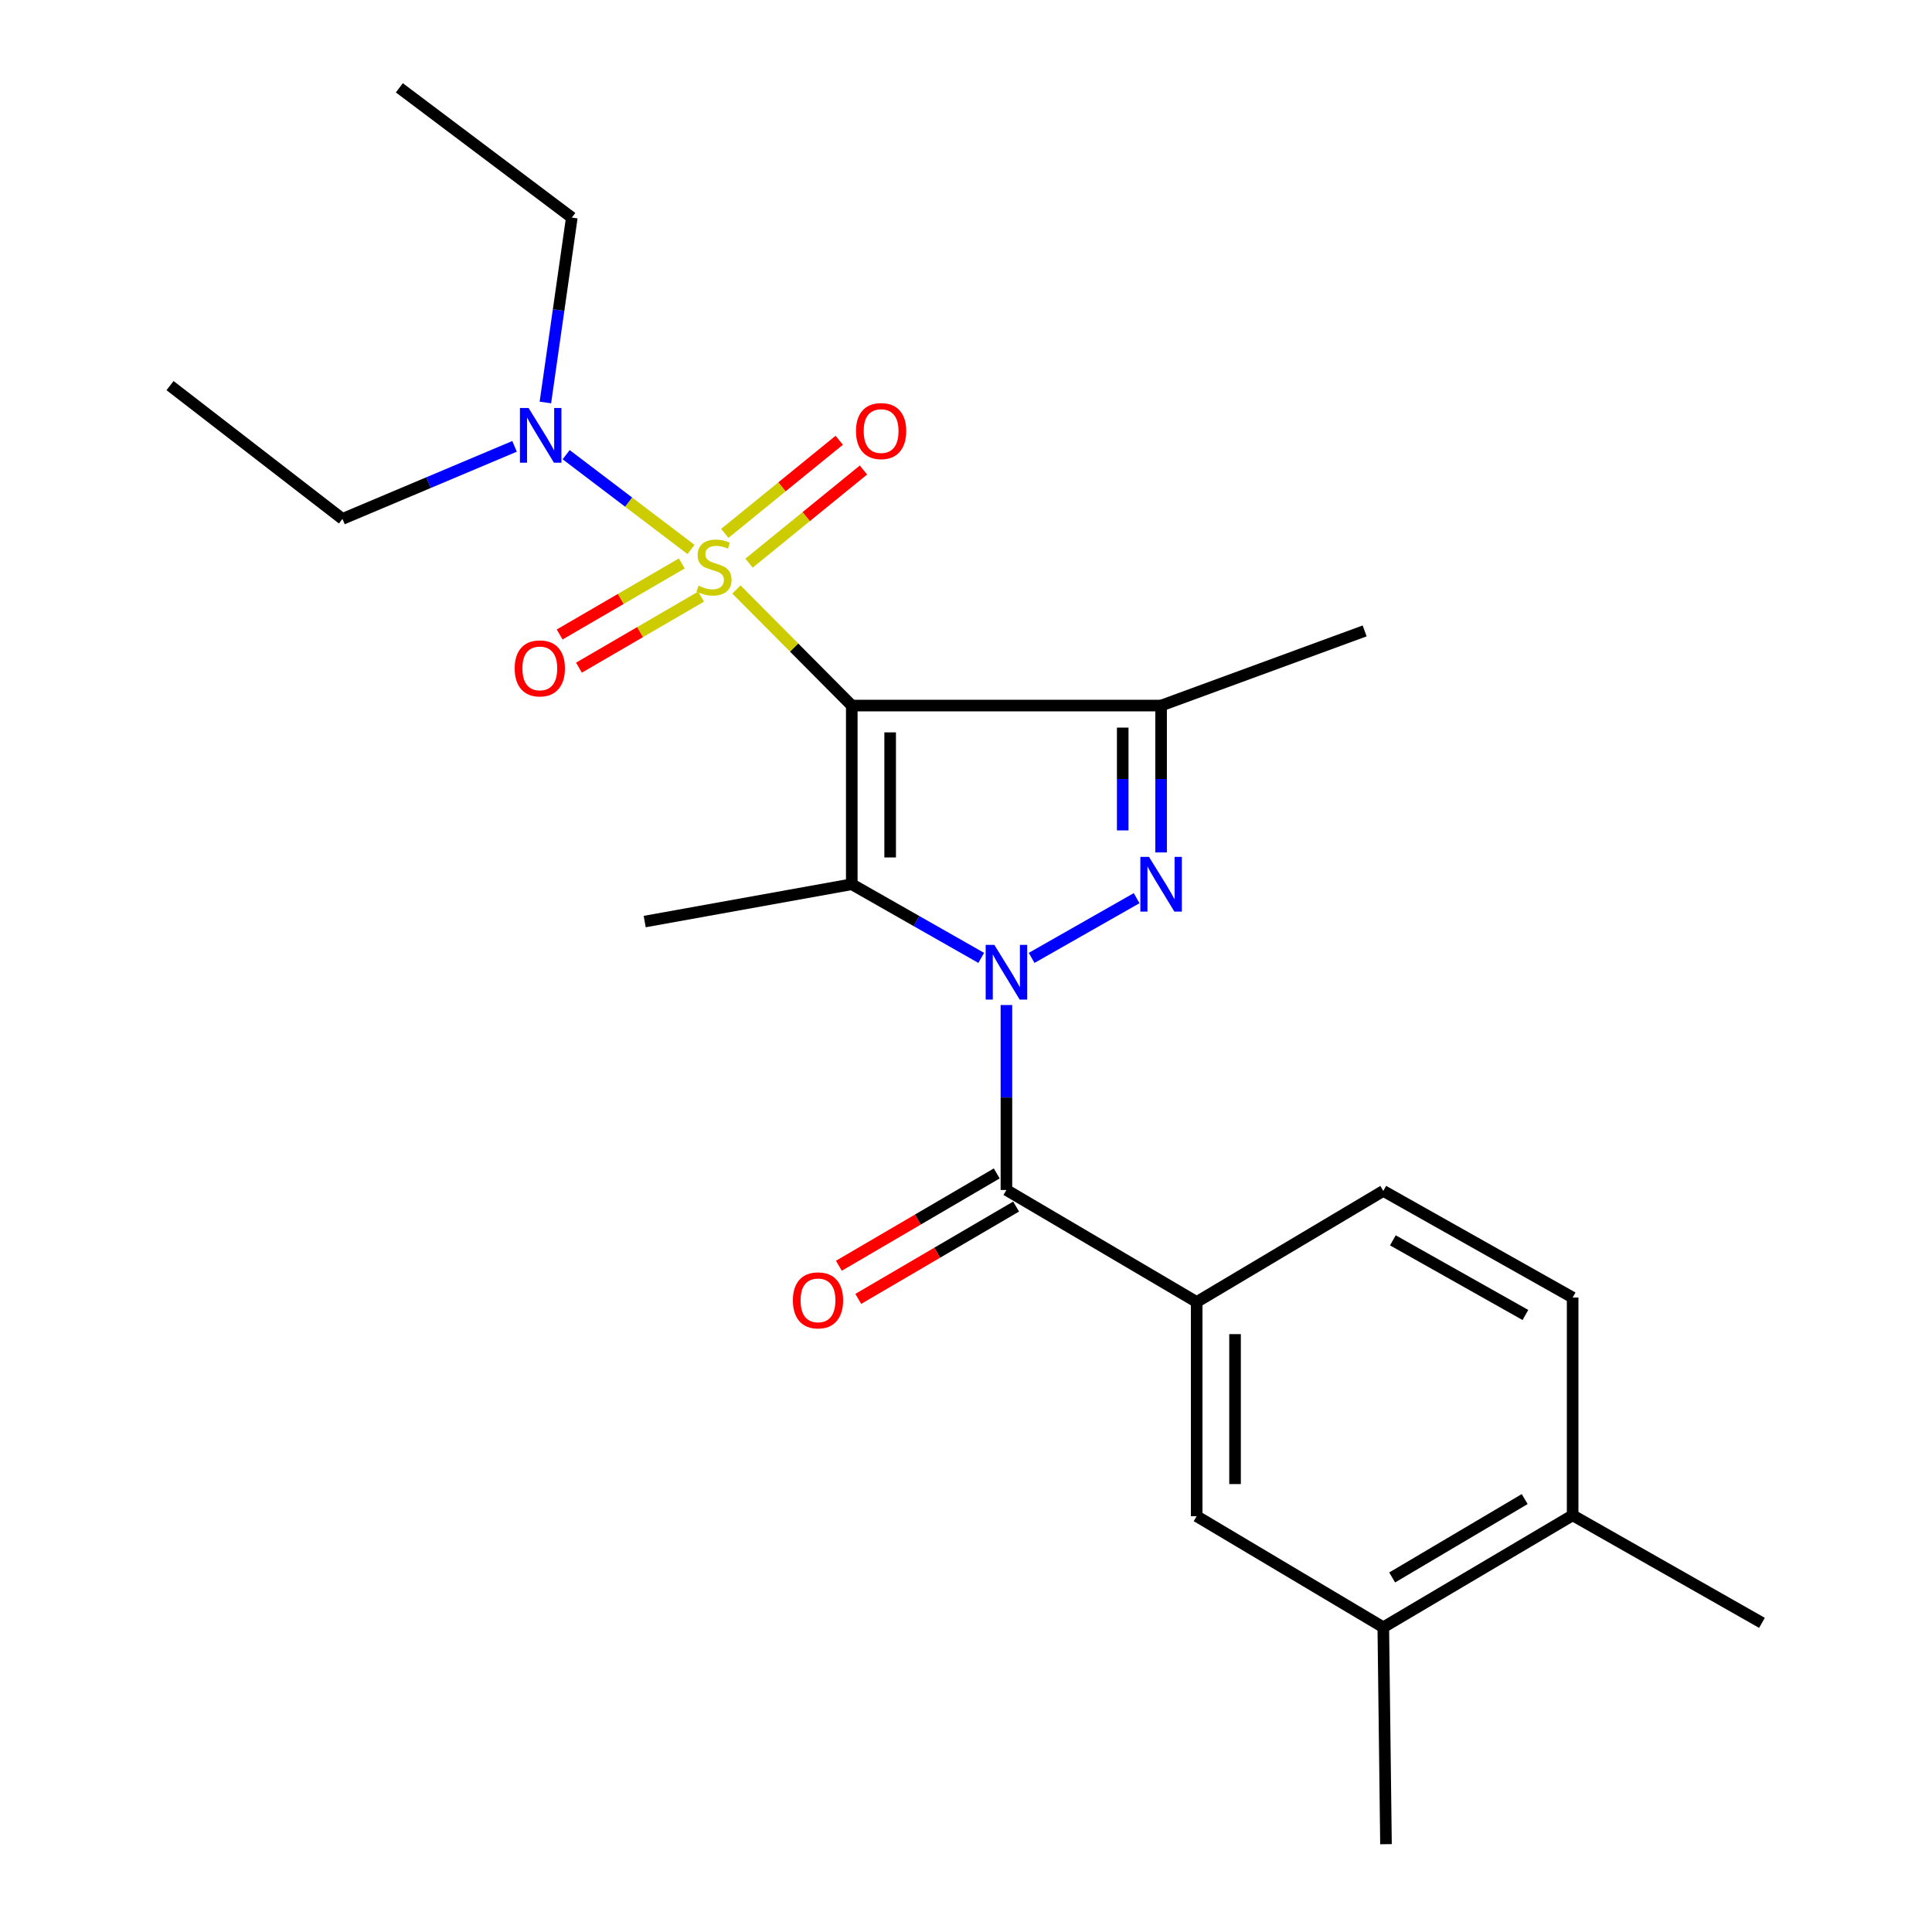 <?xml version='1.0' encoding='iso-8859-1'?>
<svg version='1.1' baseProfile='full'
              xmlns='http://www.w3.org/2000/svg'
                      xmlns:rdkit='http://www.rdkit.org/xml'
                      xmlns:xlink='http://www.w3.org/1999/xlink'
                  xml:space='preserve'
width='1000px' height='1000px' viewBox='0 0 1000 1000'>
<!-- END OF HEADER -->
<rect style='opacity:1.0;fill:#FFFFFF;stroke:none' width='1000' height='1000' x='0' y='0'> </rect>
<path class='bond-1' d='M 440.878,365.201 L 411.029,335.159' style='fill:none;fill-rule:evenodd;stroke:#000000;stroke-width:6px;stroke-linecap:butt;stroke-linejoin:miter;stroke-opacity:1' />
<path class='bond-1' d='M 411.029,335.159 L 381.181,305.116' style='fill:none;fill-rule:evenodd;stroke:#CCCC00;stroke-width:6px;stroke-linecap:butt;stroke-linejoin:miter;stroke-opacity:1' />
<path class='bond-2' d='M 440.878,365.201 L 440.878,457.686' style='fill:none;fill-rule:evenodd;stroke:#000000;stroke-width:6px;stroke-linecap:butt;stroke-linejoin:miter;stroke-opacity:1' />
<path class='bond-2' d='M 460.744,379.074 L 460.744,443.814' style='fill:none;fill-rule:evenodd;stroke:#000000;stroke-width:6px;stroke-linecap:butt;stroke-linejoin:miter;stroke-opacity:1' />
<path class='bond-4' d='M 440.878,365.201 L 600.983,365.201' style='fill:none;fill-rule:evenodd;stroke:#000000;stroke-width:6px;stroke-linecap:butt;stroke-linejoin:miter;stroke-opacity:1' />
<path class='bond-0' d='M 507.883,495.803 L 474.38,476.745' style='fill:none;fill-rule:evenodd;stroke:#0000FF;stroke-width:6px;stroke-linecap:butt;stroke-linejoin:miter;stroke-opacity:1' />
<path class='bond-0' d='M 474.38,476.745 L 440.878,457.686' style='fill:none;fill-rule:evenodd;stroke:#000000;stroke-width:6px;stroke-linecap:butt;stroke-linejoin:miter;stroke-opacity:1' />
<path class='bond-5' d='M 520.925,520.201 L 520.925,568.069' style='fill:none;fill-rule:evenodd;stroke:#0000FF;stroke-width:6px;stroke-linecap:butt;stroke-linejoin:miter;stroke-opacity:1' />
<path class='bond-5' d='M 520.925,568.069 L 520.925,615.937' style='fill:none;fill-rule:evenodd;stroke:#000000;stroke-width:6px;stroke-linecap:butt;stroke-linejoin:miter;stroke-opacity:1' />
<path class='bond-24' d='M 533.968,495.804 L 588.316,464.892' style='fill:none;fill-rule:evenodd;stroke:#0000FF;stroke-width:6px;stroke-linecap:butt;stroke-linejoin:miter;stroke-opacity:1' />
<path class='bond-7' d='M 357.676,284.403 L 325.358,259.873' style='fill:none;fill-rule:evenodd;stroke:#CCCC00;stroke-width:6px;stroke-linecap:butt;stroke-linejoin:miter;stroke-opacity:1' />
<path class='bond-7' d='M 325.358,259.873 L 293.039,235.343' style='fill:none;fill-rule:evenodd;stroke:#0000FF;stroke-width:6px;stroke-linecap:butt;stroke-linejoin:miter;stroke-opacity:1' />
<path class='bond-8' d='M 387.709,291.477 L 417.319,267.38' style='fill:none;fill-rule:evenodd;stroke:#CCCC00;stroke-width:6px;stroke-linecap:butt;stroke-linejoin:miter;stroke-opacity:1' />
<path class='bond-8' d='M 417.319,267.38 L 446.928,243.283' style='fill:none;fill-rule:evenodd;stroke:#FF0000;stroke-width:6px;stroke-linecap:butt;stroke-linejoin:miter;stroke-opacity:1' />
<path class='bond-8' d='M 375.17,276.069 L 404.779,251.972' style='fill:none;fill-rule:evenodd;stroke:#CCCC00;stroke-width:6px;stroke-linecap:butt;stroke-linejoin:miter;stroke-opacity:1' />
<path class='bond-8' d='M 404.779,251.972 L 434.389,227.875' style='fill:none;fill-rule:evenodd;stroke:#FF0000;stroke-width:6px;stroke-linecap:butt;stroke-linejoin:miter;stroke-opacity:1' />
<path class='bond-9' d='M 352.89,291.644 L 321.285,310.026' style='fill:none;fill-rule:evenodd;stroke:#CCCC00;stroke-width:6px;stroke-linecap:butt;stroke-linejoin:miter;stroke-opacity:1' />
<path class='bond-9' d='M 321.285,310.026 L 289.68,328.409' style='fill:none;fill-rule:evenodd;stroke:#FF0000;stroke-width:6px;stroke-linecap:butt;stroke-linejoin:miter;stroke-opacity:1' />
<path class='bond-9' d='M 362.878,308.816 L 331.273,327.198' style='fill:none;fill-rule:evenodd;stroke:#CCCC00;stroke-width:6px;stroke-linecap:butt;stroke-linejoin:miter;stroke-opacity:1' />
<path class='bond-9' d='M 331.273,327.198 L 299.668,345.581' style='fill:none;fill-rule:evenodd;stroke:#FF0000;stroke-width:6px;stroke-linecap:butt;stroke-linejoin:miter;stroke-opacity:1' />
<path class='bond-16' d='M 440.878,457.686 L 333.692,477' style='fill:none;fill-rule:evenodd;stroke:#000000;stroke-width:6px;stroke-linecap:butt;stroke-linejoin:miter;stroke-opacity:1' />
<path class='bond-3' d='M 600.983,441.214 L 600.983,403.208' style='fill:none;fill-rule:evenodd;stroke:#0000FF;stroke-width:6px;stroke-linecap:butt;stroke-linejoin:miter;stroke-opacity:1' />
<path class='bond-3' d='M 600.983,403.208 L 600.983,365.201' style='fill:none;fill-rule:evenodd;stroke:#000000;stroke-width:6px;stroke-linecap:butt;stroke-linejoin:miter;stroke-opacity:1' />
<path class='bond-3' d='M 581.118,429.812 L 581.118,403.208' style='fill:none;fill-rule:evenodd;stroke:#0000FF;stroke-width:6px;stroke-linecap:butt;stroke-linejoin:miter;stroke-opacity:1' />
<path class='bond-3' d='M 581.118,403.208 L 581.118,376.603' style='fill:none;fill-rule:evenodd;stroke:#000000;stroke-width:6px;stroke-linecap:butt;stroke-linejoin:miter;stroke-opacity:1' />
<path class='bond-17' d='M 600.983,365.201 L 706.337,326.563' style='fill:none;fill-rule:evenodd;stroke:#000000;stroke-width:6px;stroke-linecap:butt;stroke-linejoin:miter;stroke-opacity:1' />
<path class='bond-6' d='M 520.925,615.937 L 619.392,673.912' style='fill:none;fill-rule:evenodd;stroke:#000000;stroke-width:6px;stroke-linecap:butt;stroke-linejoin:miter;stroke-opacity:1' />
<path class='bond-12' d='M 515.91,607.364 L 475.058,631.259' style='fill:none;fill-rule:evenodd;stroke:#000000;stroke-width:6px;stroke-linecap:butt;stroke-linejoin:miter;stroke-opacity:1' />
<path class='bond-12' d='M 475.058,631.259 L 434.206,655.155' style='fill:none;fill-rule:evenodd;stroke:#FF0000;stroke-width:6px;stroke-linecap:butt;stroke-linejoin:miter;stroke-opacity:1' />
<path class='bond-12' d='M 525.94,624.511 L 485.088,648.407' style='fill:none;fill-rule:evenodd;stroke:#000000;stroke-width:6px;stroke-linecap:butt;stroke-linejoin:miter;stroke-opacity:1' />
<path class='bond-12' d='M 485.088,648.407 L 444.236,672.302' style='fill:none;fill-rule:evenodd;stroke:#FF0000;stroke-width:6px;stroke-linecap:butt;stroke-linejoin:miter;stroke-opacity:1' />
<path class='bond-10' d='M 619.392,673.912 L 619.392,784.783' style='fill:none;fill-rule:evenodd;stroke:#000000;stroke-width:6px;stroke-linecap:butt;stroke-linejoin:miter;stroke-opacity:1' />
<path class='bond-10' d='M 639.257,690.542 L 639.257,768.153' style='fill:none;fill-rule:evenodd;stroke:#000000;stroke-width:6px;stroke-linecap:butt;stroke-linejoin:miter;stroke-opacity:1' />
<path class='bond-13' d='M 619.392,673.912 L 715.994,616.412' style='fill:none;fill-rule:evenodd;stroke:#000000;stroke-width:6px;stroke-linecap:butt;stroke-linejoin:miter;stroke-opacity:1' />
<path class='bond-18' d='M 282.288,208.33 L 289.129,160.476' style='fill:none;fill-rule:evenodd;stroke:#0000FF;stroke-width:6px;stroke-linecap:butt;stroke-linejoin:miter;stroke-opacity:1' />
<path class='bond-18' d='M 289.129,160.476 L 295.97,112.622' style='fill:none;fill-rule:evenodd;stroke:#000000;stroke-width:6px;stroke-linecap:butt;stroke-linejoin:miter;stroke-opacity:1' />
<path class='bond-19' d='M 266.333,231.038 L 221.798,249.813' style='fill:none;fill-rule:evenodd;stroke:#0000FF;stroke-width:6px;stroke-linecap:butt;stroke-linejoin:miter;stroke-opacity:1' />
<path class='bond-19' d='M 221.798,249.813 L 177.262,268.589' style='fill:none;fill-rule:evenodd;stroke:#000000;stroke-width:6px;stroke-linecap:butt;stroke-linejoin:miter;stroke-opacity:1' />
<path class='bond-11' d='M 619.392,784.783 L 715.994,842.283' style='fill:none;fill-rule:evenodd;stroke:#000000;stroke-width:6px;stroke-linecap:butt;stroke-linejoin:miter;stroke-opacity:1' />
<path class='bond-20' d='M 715.994,842.283 L 717.384,954.545' style='fill:none;fill-rule:evenodd;stroke:#000000;stroke-width:6px;stroke-linecap:butt;stroke-linejoin:miter;stroke-opacity:1' />
<path class='bond-25' d='M 715.994,842.283 L 813.997,784.32' style='fill:none;fill-rule:evenodd;stroke:#000000;stroke-width:6px;stroke-linecap:butt;stroke-linejoin:miter;stroke-opacity:1' />
<path class='bond-25' d='M 720.581,816.49 L 789.183,775.916' style='fill:none;fill-rule:evenodd;stroke:#000000;stroke-width:6px;stroke-linecap:butt;stroke-linejoin:miter;stroke-opacity:1' />
<path class='bond-15' d='M 715.994,616.412 L 813.997,671.605' style='fill:none;fill-rule:evenodd;stroke:#000000;stroke-width:6px;stroke-linecap:butt;stroke-linejoin:miter;stroke-opacity:1' />
<path class='bond-15' d='M 720.946,642 L 789.548,680.635' style='fill:none;fill-rule:evenodd;stroke:#000000;stroke-width:6px;stroke-linecap:butt;stroke-linejoin:miter;stroke-opacity:1' />
<path class='bond-14' d='M 813.997,784.32 L 813.997,671.605' style='fill:none;fill-rule:evenodd;stroke:#000000;stroke-width:6px;stroke-linecap:butt;stroke-linejoin:miter;stroke-opacity:1' />
<path class='bond-21' d='M 813.997,784.32 L 911.989,839.988' style='fill:none;fill-rule:evenodd;stroke:#000000;stroke-width:6px;stroke-linecap:butt;stroke-linejoin:miter;stroke-opacity:1' />
<path class='bond-23' d='M 295.97,112.622 L 206.707,45.455' style='fill:none;fill-rule:evenodd;stroke:#000000;stroke-width:6px;stroke-linecap:butt;stroke-linejoin:miter;stroke-opacity:1' />
<path class='bond-22' d='M 177.262,268.589 L 88.011,199.589' style='fill:none;fill-rule:evenodd;stroke:#000000;stroke-width:6px;stroke-linecap:butt;stroke-linejoin:miter;stroke-opacity:1' />
<path  class='atom-1' d='M 514.665 489.063
L 523.945 504.063
Q 524.865 505.543, 526.345 508.223
Q 527.825 510.903, 527.905 511.063
L 527.905 489.063
L 531.665 489.063
L 531.665 517.383
L 527.785 517.383
L 517.825 500.983
Q 516.665 499.063, 515.425 496.863
Q 514.225 494.663, 513.865 493.983
L 513.865 517.383
L 510.185 517.383
L 510.185 489.063
L 514.665 489.063
' fill='#0000FF'/>
<path  class='atom-2' d='M 361.572 303.152
Q 361.892 303.272, 363.212 303.832
Q 364.532 304.392, 365.972 304.752
Q 367.452 305.072, 368.892 305.072
Q 371.572 305.072, 373.132 303.792
Q 374.692 302.472, 374.692 300.192
Q 374.692 298.632, 373.892 297.672
Q 373.132 296.712, 371.932 296.192
Q 370.732 295.672, 368.732 295.072
Q 366.212 294.312, 364.692 293.592
Q 363.212 292.872, 362.132 291.352
Q 361.092 289.832, 361.092 287.272
Q 361.092 283.712, 363.492 281.512
Q 365.932 279.312, 370.732 279.312
Q 374.012 279.312, 377.732 280.872
L 376.812 283.952
Q 373.412 282.552, 370.852 282.552
Q 368.092 282.552, 366.572 283.712
Q 365.052 284.832, 365.092 286.792
Q 365.092 288.312, 365.852 289.232
Q 366.652 290.152, 367.772 290.672
Q 368.932 291.192, 370.852 291.792
Q 373.412 292.592, 374.932 293.392
Q 376.452 294.192, 377.532 295.832
Q 378.652 297.432, 378.652 300.192
Q 378.652 304.112, 376.012 306.232
Q 373.412 308.312, 369.052 308.312
Q 366.532 308.312, 364.612 307.752
Q 362.732 307.232, 360.492 306.312
L 361.572 303.152
' fill='#CCCC00'/>
<path  class='atom-4' d='M 594.723 443.526
L 604.003 458.526
Q 604.923 460.006, 606.403 462.686
Q 607.883 465.366, 607.963 465.526
L 607.963 443.526
L 611.723 443.526
L 611.723 471.846
L 607.843 471.846
L 597.883 455.446
Q 596.723 453.526, 595.483 451.326
Q 594.283 449.126, 593.923 448.446
L 593.923 471.846
L 590.243 471.846
L 590.243 443.526
L 594.723 443.526
' fill='#0000FF'/>
<path  class='atom-8' d='M 273.597 211.177
L 282.877 226.177
Q 283.797 227.657, 285.277 230.337
Q 286.757 233.017, 286.837 233.177
L 286.837 211.177
L 290.597 211.177
L 290.597 239.497
L 286.717 239.497
L 276.757 223.097
Q 275.597 221.177, 274.357 218.977
Q 273.157 216.777, 272.797 216.097
L 272.797 239.497
L 269.117 239.497
L 269.117 211.177
L 273.597 211.177
' fill='#0000FF'/>
<path  class='atom-9' d='M 443.064 223.121
Q 443.064 216.321, 446.424 212.521
Q 449.784 208.721, 456.064 208.721
Q 462.344 208.721, 465.704 212.521
Q 469.064 216.321, 469.064 223.121
Q 469.064 230.001, 465.664 233.921
Q 462.264 237.801, 456.064 237.801
Q 449.824 237.801, 446.424 233.921
Q 443.064 230.041, 443.064 223.121
M 456.064 234.601
Q 460.384 234.601, 462.704 231.721
Q 465.064 228.801, 465.064 223.121
Q 465.064 217.561, 462.704 214.761
Q 460.384 211.921, 456.064 211.921
Q 451.744 211.921, 449.384 214.721
Q 447.064 217.521, 447.064 223.121
Q 447.064 228.841, 449.384 231.721
Q 451.744 234.601, 456.064 234.601
' fill='#FF0000'/>
<path  class='atom-10' d='M 266.404 345.957
Q 266.404 339.157, 269.764 335.357
Q 273.124 331.557, 279.404 331.557
Q 285.684 331.557, 289.044 335.357
Q 292.404 339.157, 292.404 345.957
Q 292.404 352.837, 289.004 356.757
Q 285.604 360.637, 279.404 360.637
Q 273.164 360.637, 269.764 356.757
Q 266.404 352.877, 266.404 345.957
M 279.404 357.437
Q 283.724 357.437, 286.044 354.557
Q 288.404 351.637, 288.404 345.957
Q 288.404 340.397, 286.044 337.597
Q 283.724 334.757, 279.404 334.757
Q 275.084 334.757, 272.724 337.557
Q 270.404 340.357, 270.404 345.957
Q 270.404 351.677, 272.724 354.557
Q 275.084 357.437, 279.404 357.437
' fill='#FF0000'/>
<path  class='atom-13' d='M 410.396 673.065
Q 410.396 666.265, 413.756 662.465
Q 417.116 658.665, 423.396 658.665
Q 429.676 658.665, 433.036 662.465
Q 436.396 666.265, 436.396 673.065
Q 436.396 679.945, 432.996 683.865
Q 429.596 687.745, 423.396 687.745
Q 417.156 687.745, 413.756 683.865
Q 410.396 679.985, 410.396 673.065
M 423.396 684.545
Q 427.716 684.545, 430.036 681.665
Q 432.396 678.745, 432.396 673.065
Q 432.396 667.505, 430.036 664.705
Q 427.716 661.865, 423.396 661.865
Q 419.076 661.865, 416.716 664.665
Q 414.396 667.465, 414.396 673.065
Q 414.396 678.785, 416.716 681.665
Q 419.076 684.545, 423.396 684.545
' fill='#FF0000'/>
</svg>
